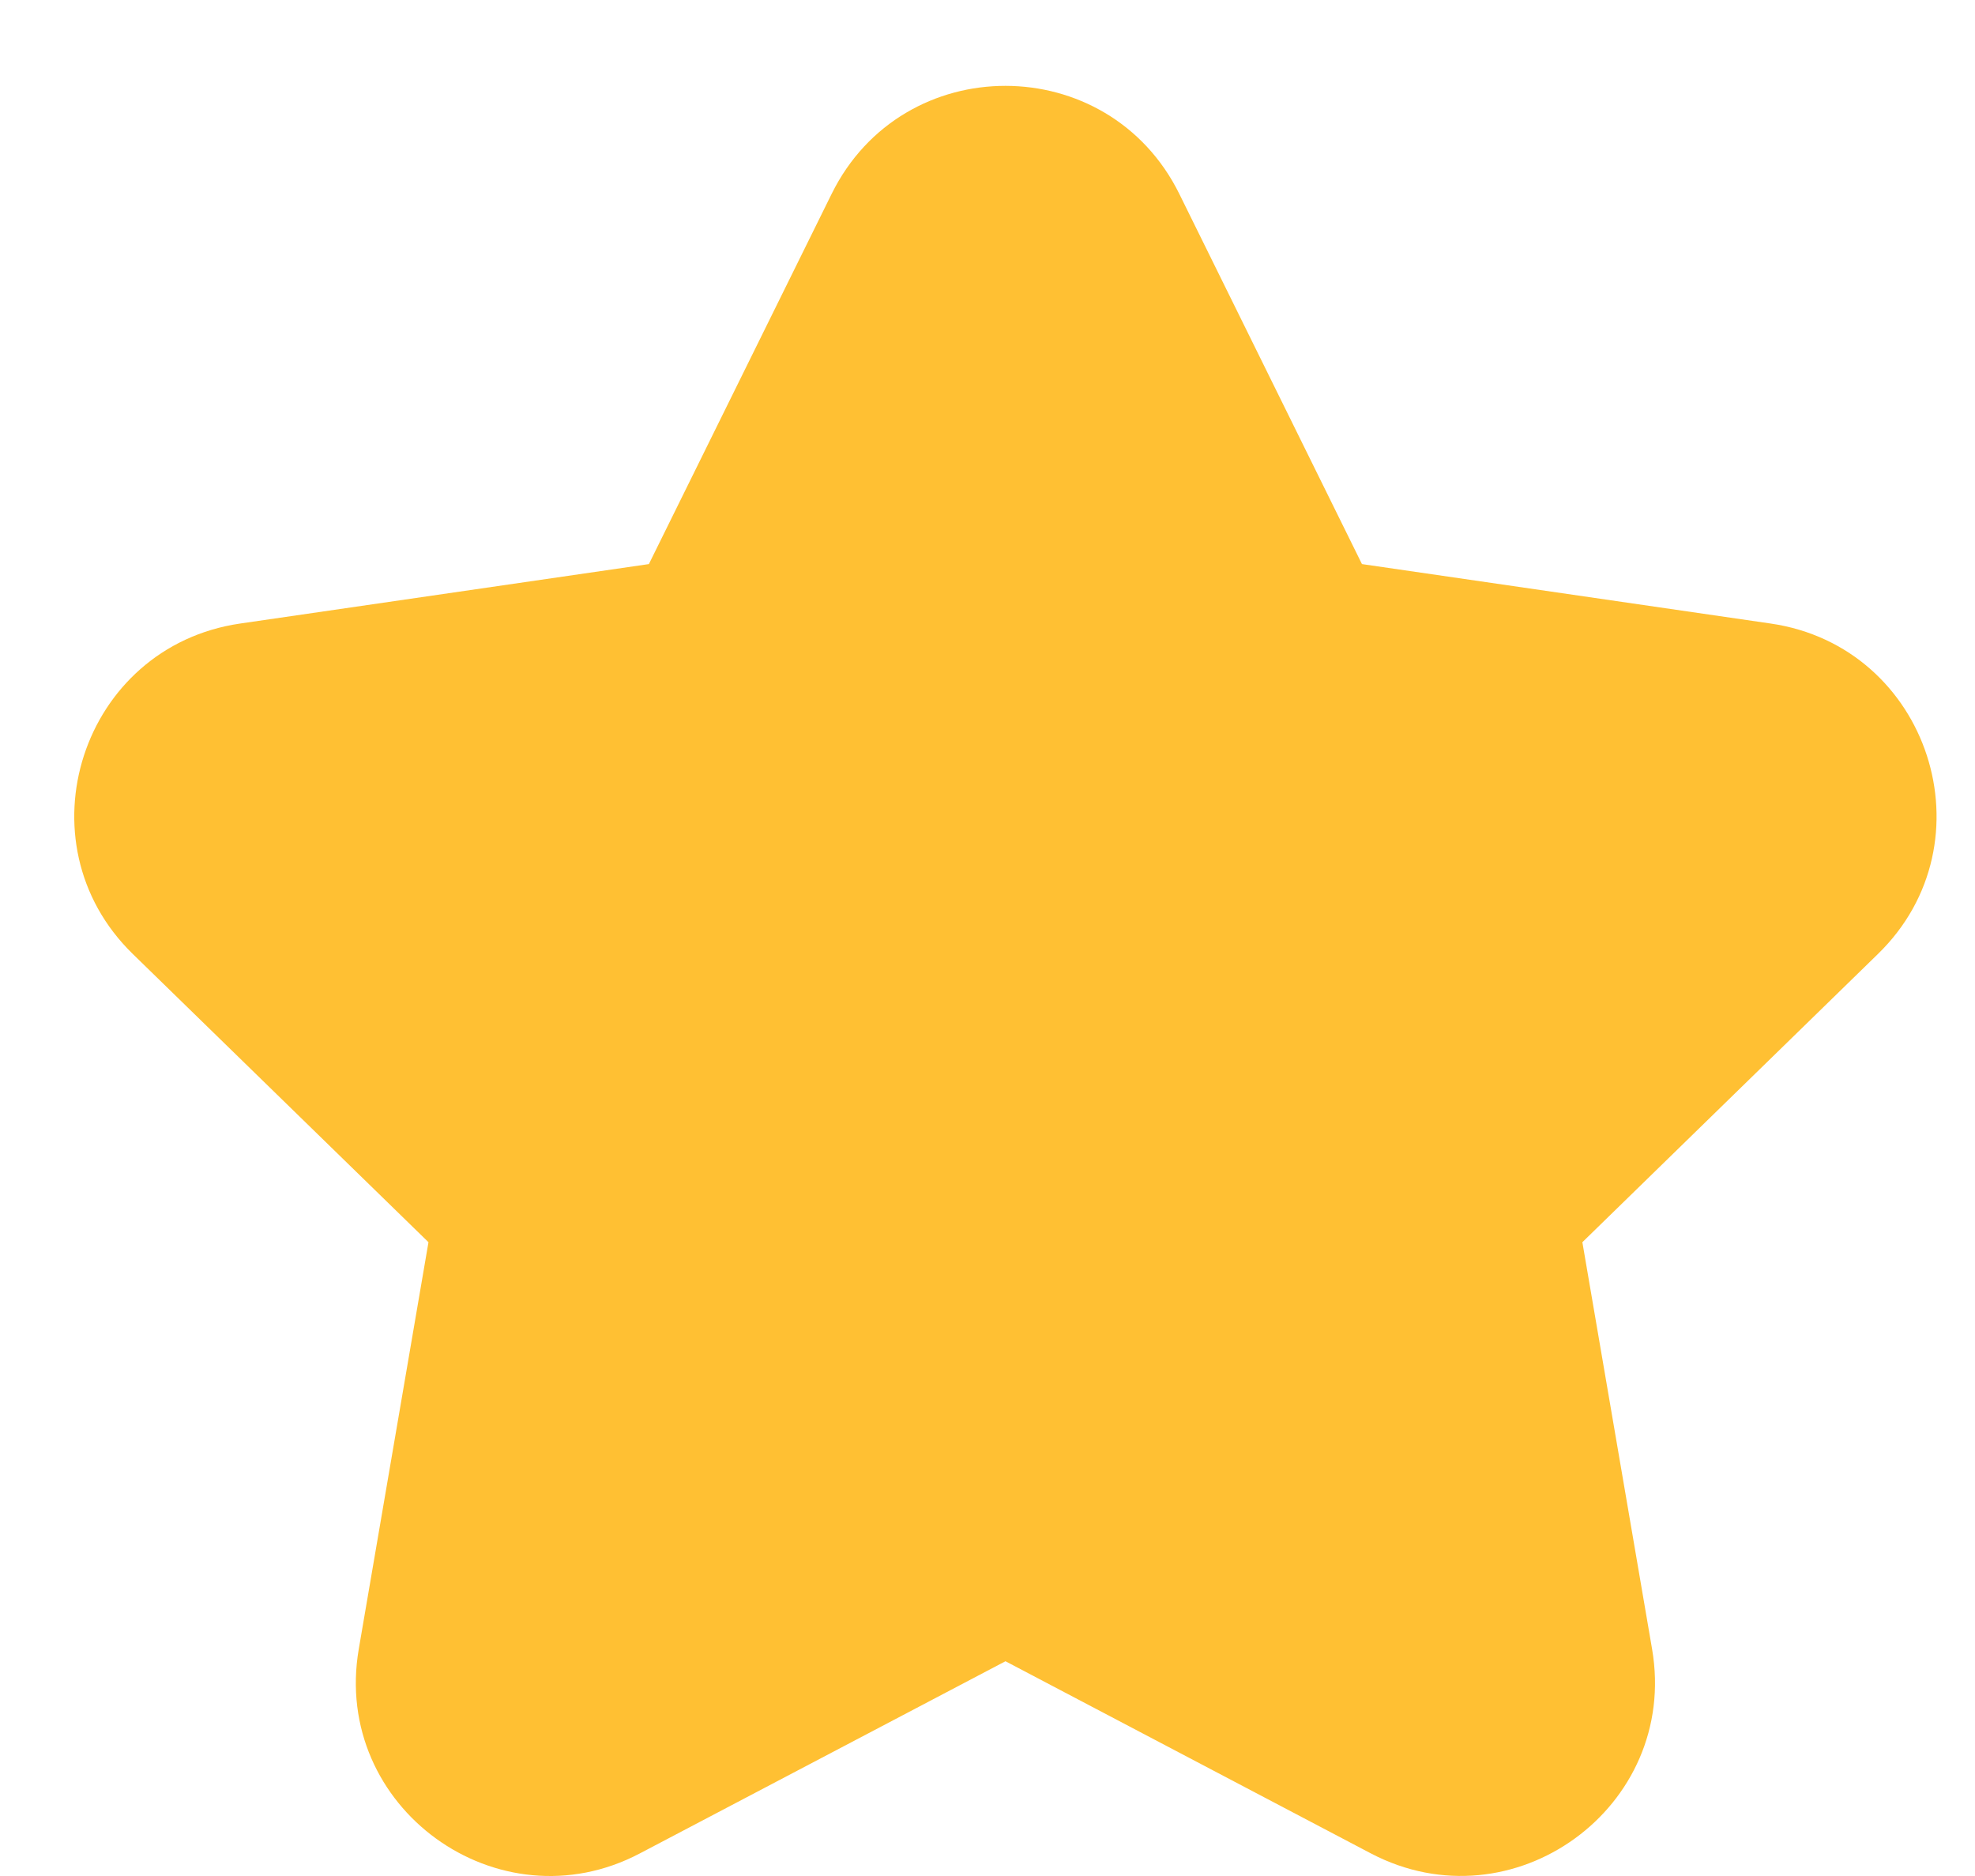 <?xml version="1.0" encoding="UTF-8"?> <svg xmlns="http://www.w3.org/2000/svg" width="20" height="19" viewBox="0 0 20 19" fill="none"><path d="M13.882 18.771L10.182 16.825L6.48 18.771C5.047 19.526 3.358 18.306 3.633 16.702L4.339 12.581L1.345 9.662C0.183 8.53 0.825 6.548 2.433 6.315L6.571 5.713L8.422 1.963C9.143 0.503 11.222 0.507 11.942 1.963L13.792 5.713L17.93 6.315C19.536 6.548 20.181 8.529 19.017 9.662L16.024 12.581L16.73 16.702C17.004 18.304 15.32 19.525 13.882 18.771Z" fill="#FFC033"></path></svg> 